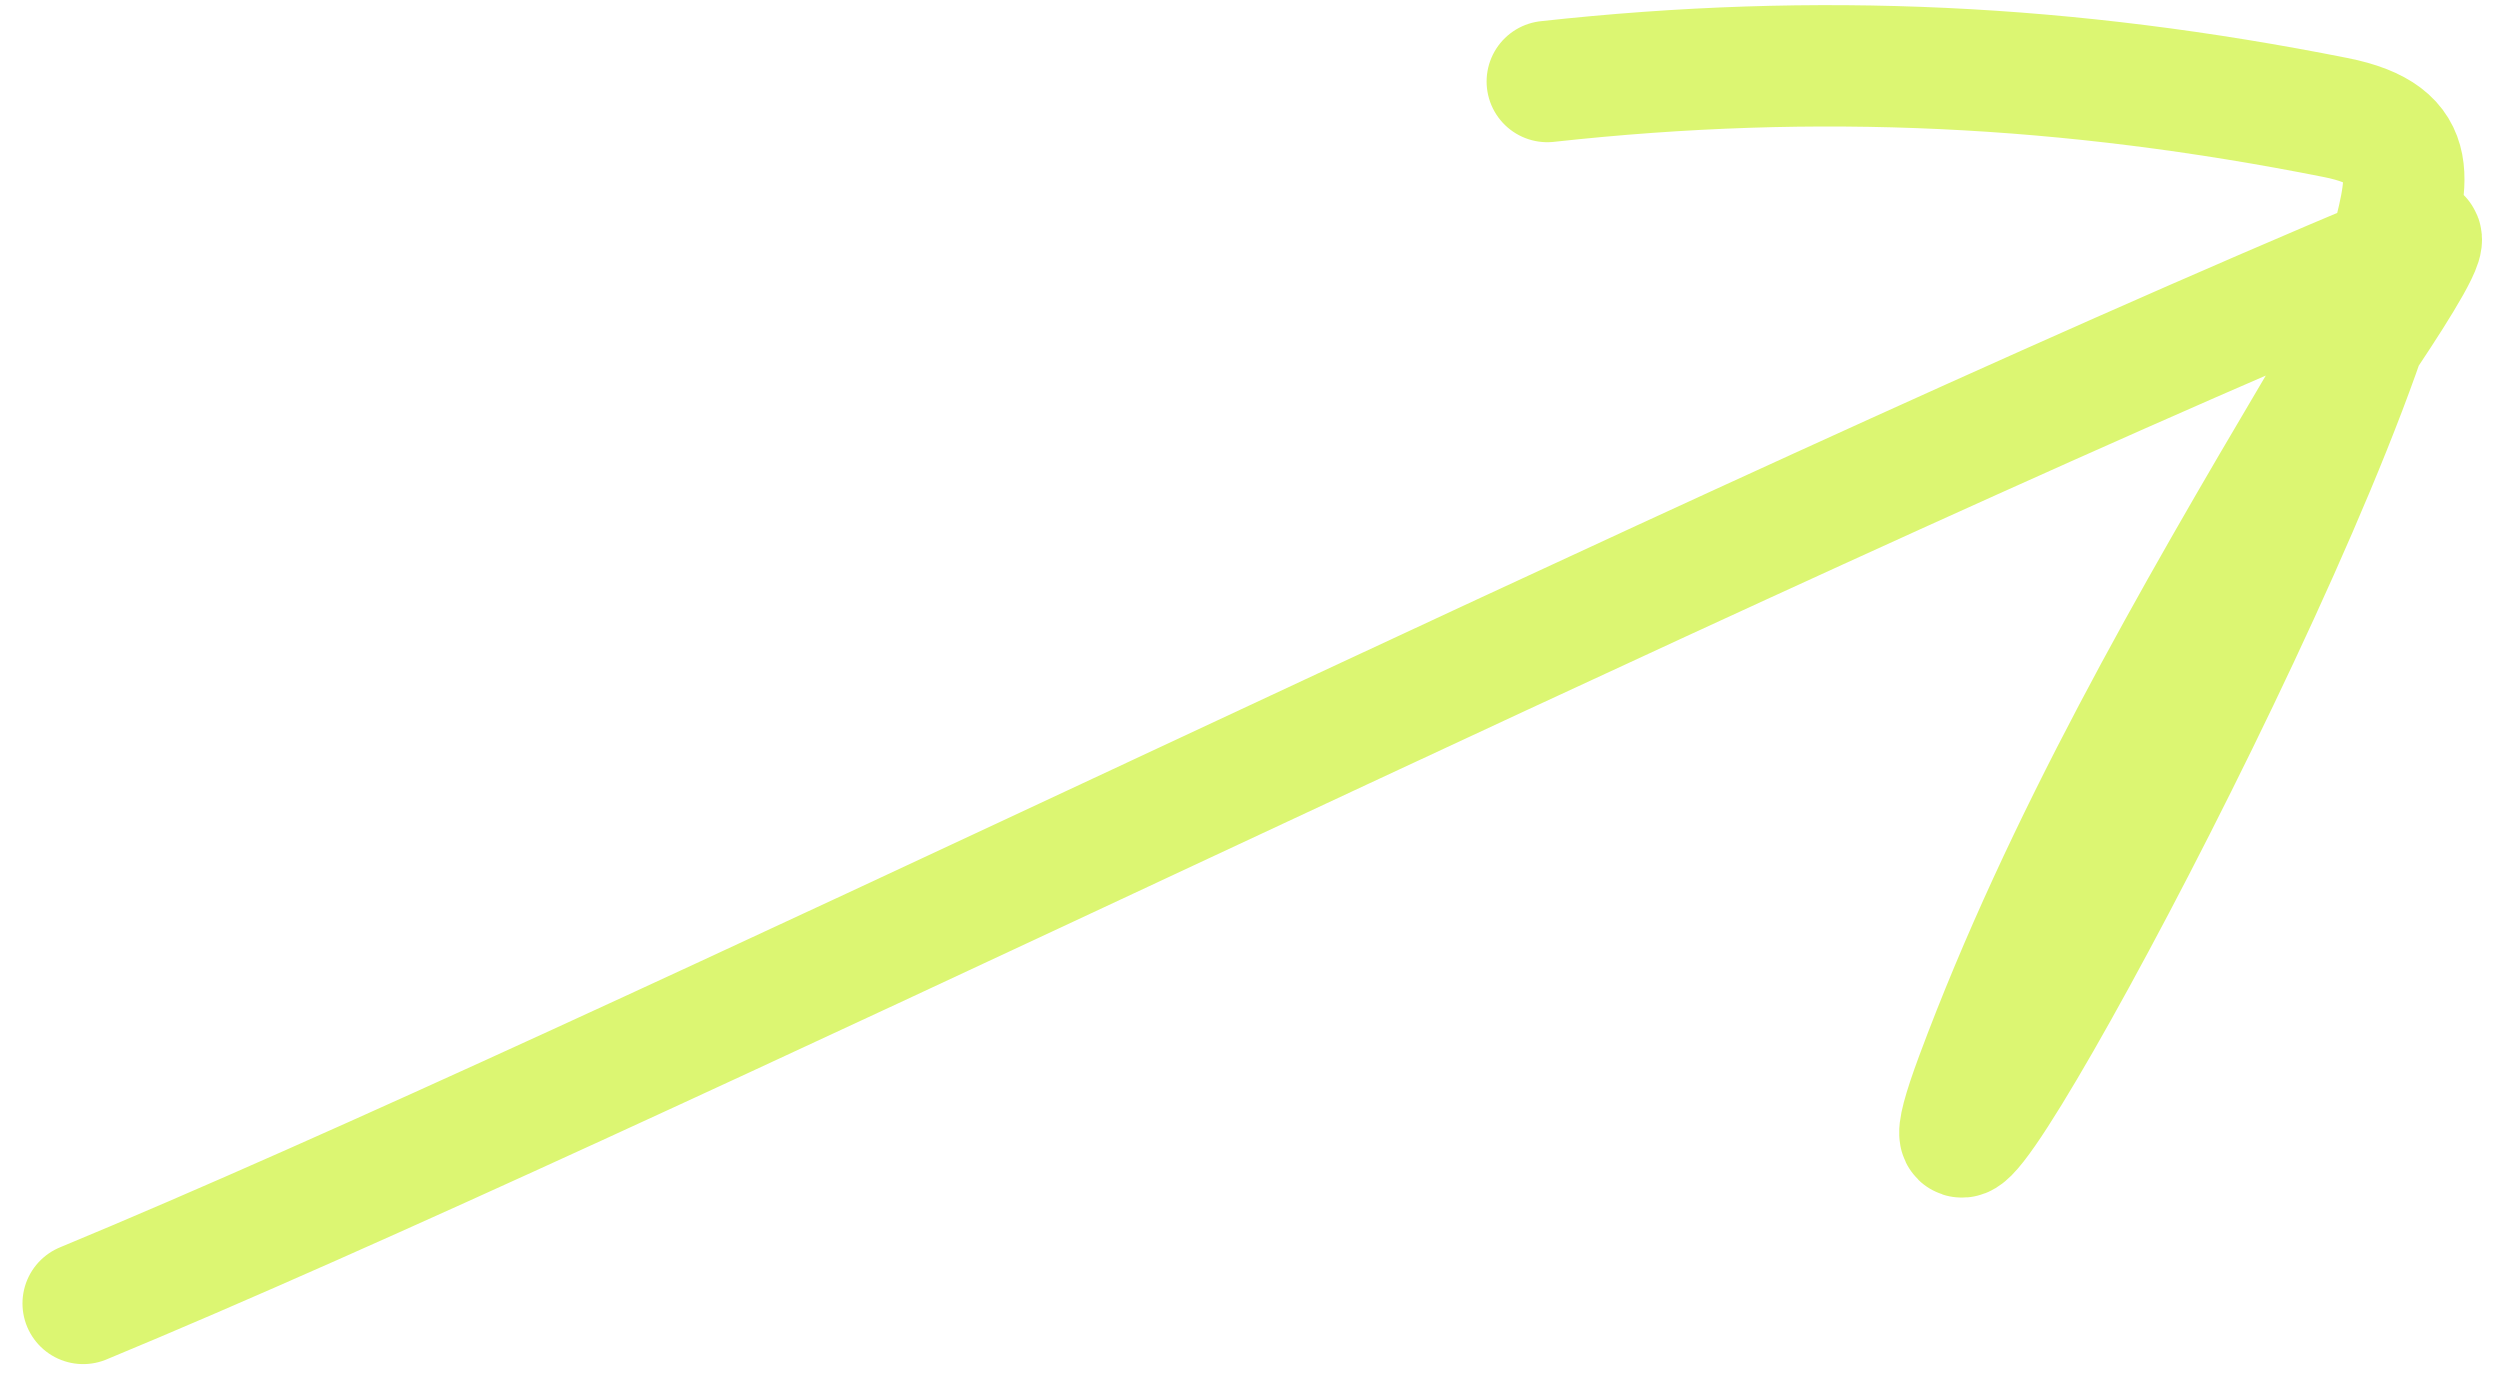 <?xml version="1.0" encoding="UTF-8"?> <svg xmlns="http://www.w3.org/2000/svg" width="103" height="57" viewBox="0 0 103 57" fill="none"> <path d="M3.426 53.701C25.975 44.358 69.975 22.51 98.788 10.432C102.123 7.352 95.825 16.2 95.541 16.68C90.318 25.509 85.001 34.721 81.419 44.358C77.038 56.148 95.378 22.809 98.41 10.617C99.189 7.488 99.9 5.573 96.229 4.842C85.253 2.659 74.9 2.134 63.748 3.359" stroke="#DCF672" stroke-width="5" stroke-linecap="round"></path> </svg> 